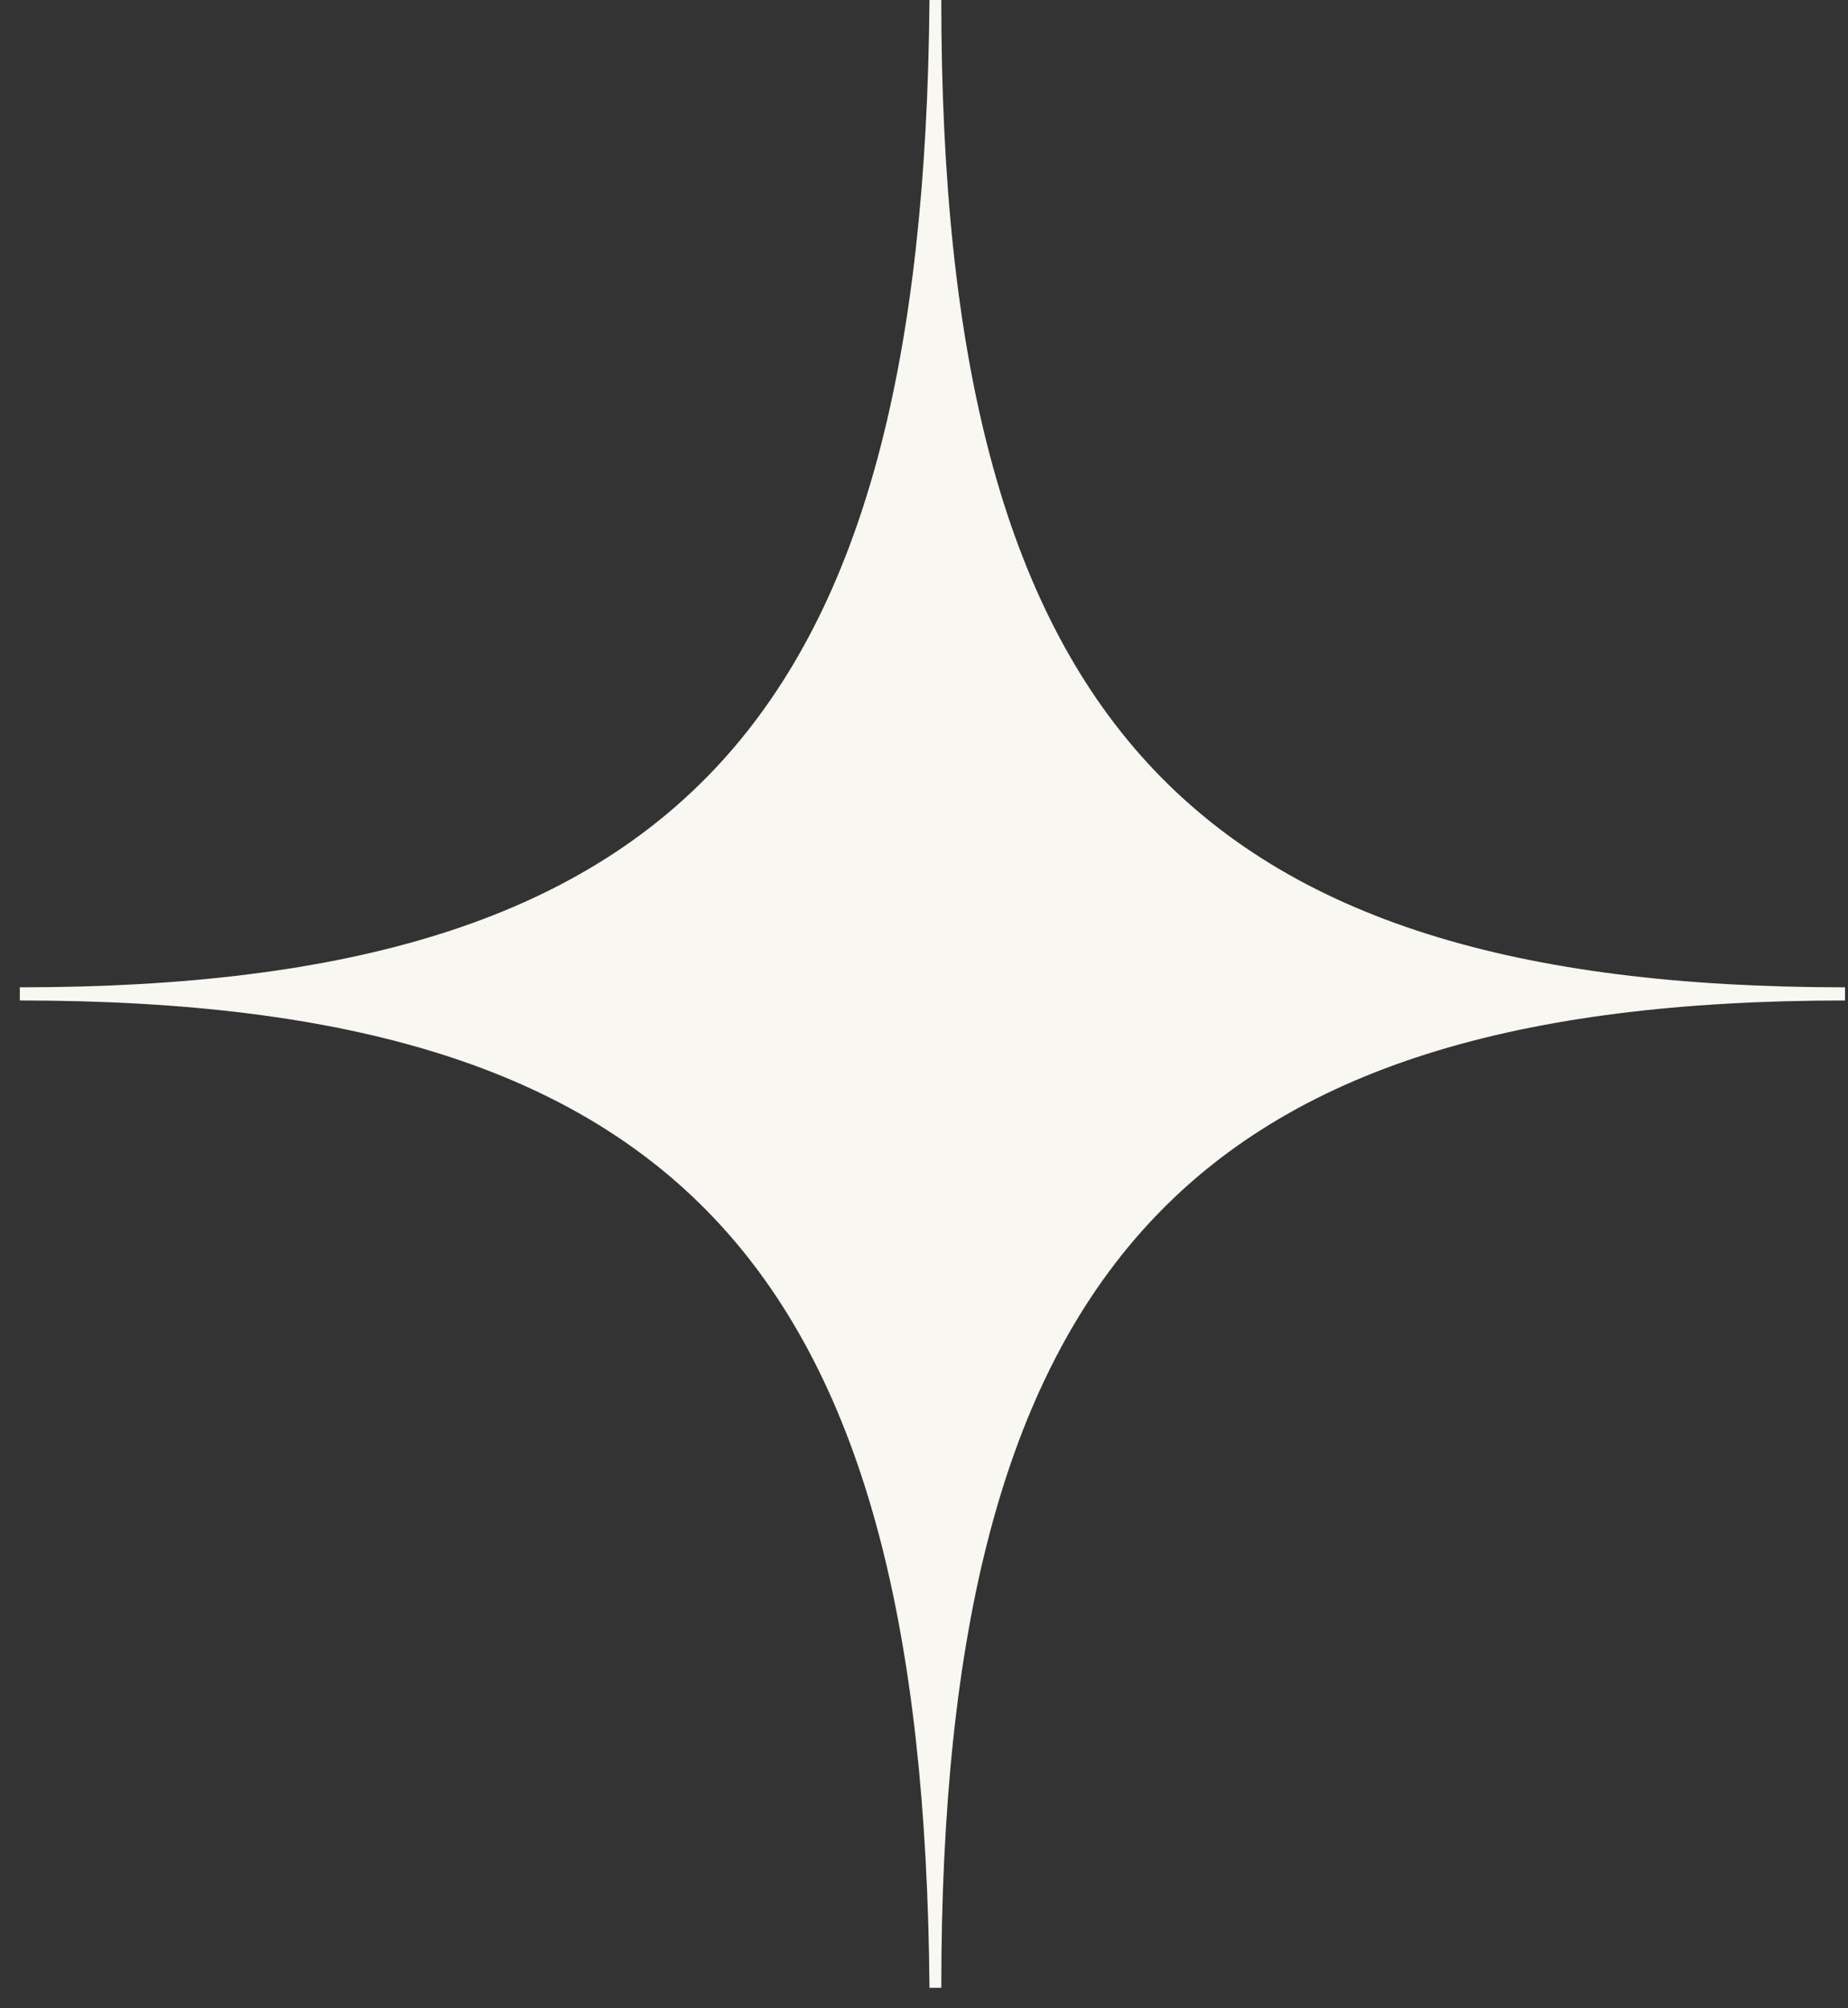 <?xml version="1.0" encoding="UTF-8"?> <svg xmlns="http://www.w3.org/2000/svg" width="81" height="88" viewBox="0 0 81 88" fill="none"><rect x="0" y="0" width="81" height="88" fill="#333333" stroke="none"/><path d="M41.258 87.113H40.74C40.481 55.672 29.866 43.845 0.869 43.845V43.268C29.866 43.268 40.481 31.442 40.74 0H41.258C41.258 31.442 52.131 43.268 80.869 43.268V43.845C52.131 43.845 41.258 55.672 41.258 87.113Z" fill="#F9F7F1"></path></svg> 